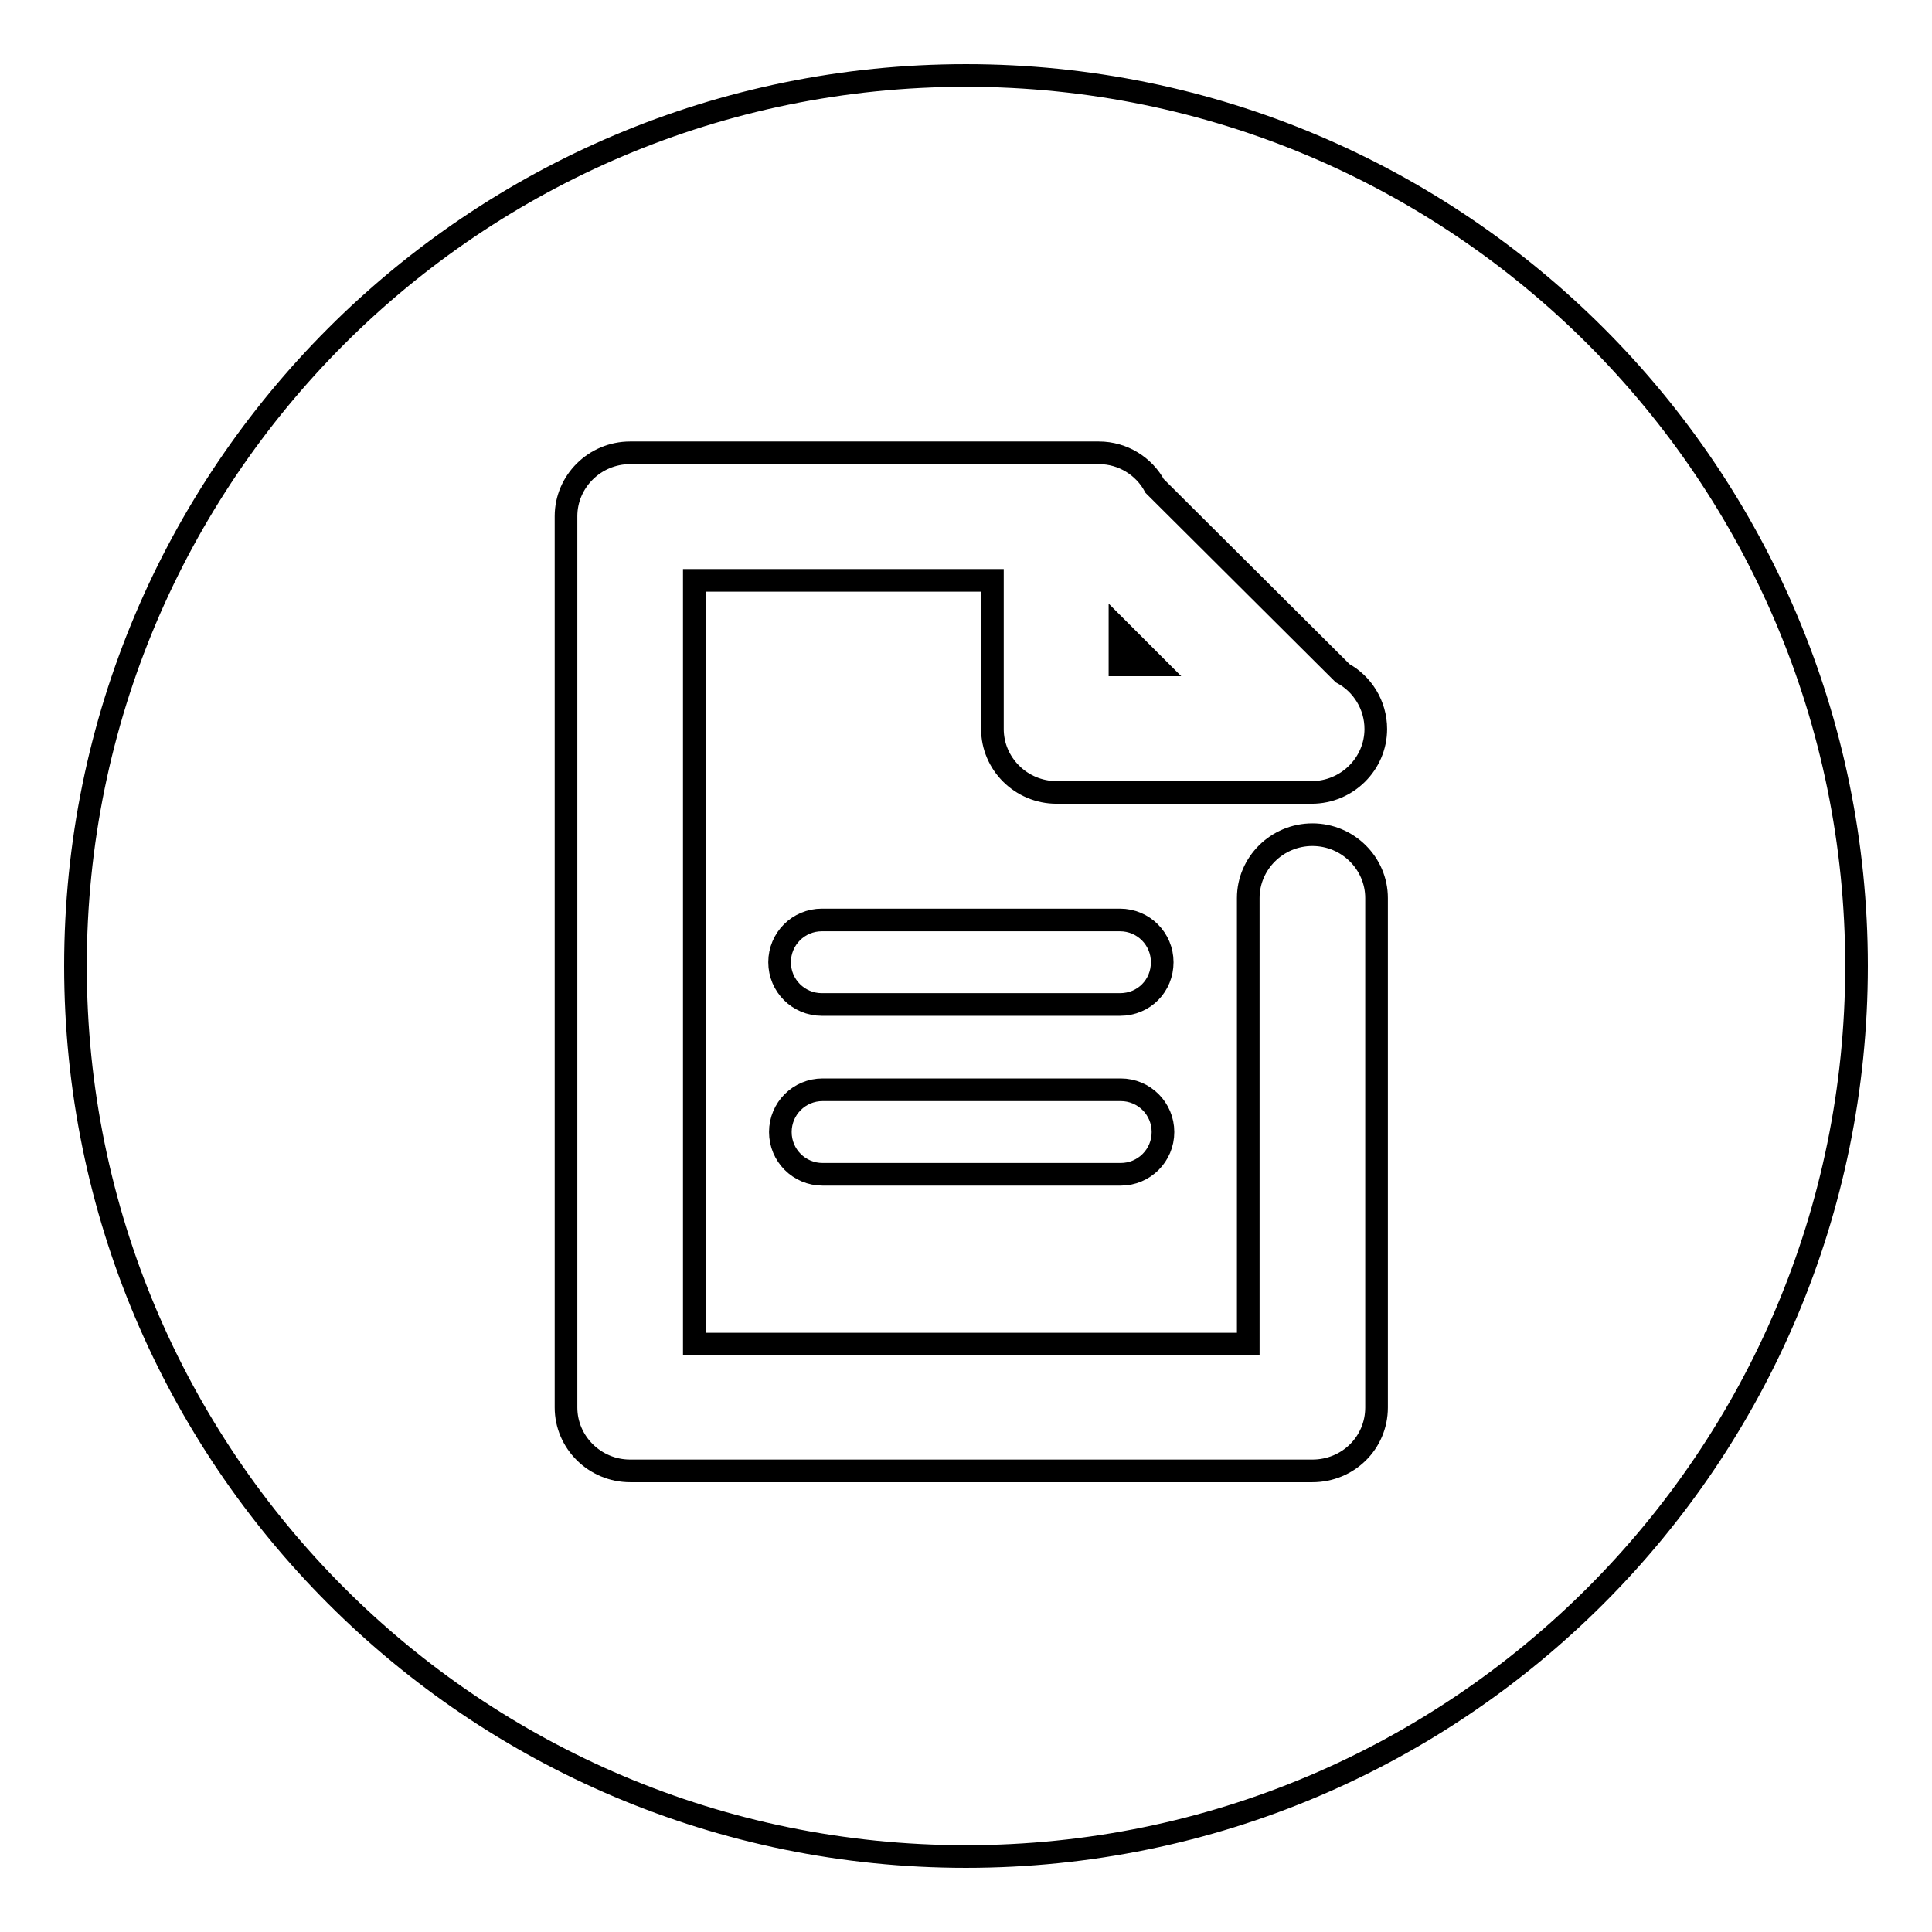 <?xml version="1.0" encoding="utf-8"?>
<!-- Svg Vector Icons : http://www.onlinewebfonts.com/icon -->
<!DOCTYPE svg PUBLIC "-//W3C//DTD SVG 1.1//EN" "http://www.w3.org/Graphics/SVG/1.1/DTD/svg11.dtd">
<svg version="1.1" xmlns="http://www.w3.org/2000/svg" xmlns:xlink="http://www.w3.org/1999/xlink" x="0px" y="0px" viewBox="0 0 256 256" enable-background="new 0 0 256 256" xml:space="preserve">
<g><g><path stroke-width="3" fill-opacity="0" stroke="#000000"  d="M128,10C62.8,10,10,62.8,10,128c0,65.2,52.8,118,118,118c65.2,0,118-52.9,118-118C246,62.8,193.2,10,128,10z M148.4,133.1h-39.5c-3.1,0-5.6-2.5-5.6-5.6s2.5-5.6,5.6-5.6h39.5c3.1,0,5.6,2.5,5.6,5.6S151.6,133.1,148.4,133.1z M154.1,150c0,3.1-2.5,5.6-5.6,5.6h-39.5c-3.1,0-5.6-2.5-5.6-5.6c0-3.1,2.5-5.6,5.6-5.6h39.5C151.6,144.4,154.1,146.9,154.1,150z M140,105c-4.7,0-8.5-3.8-8.5-8.4V76.9H92v101.2h73.4V119c0-4.6,3.8-8.4,8.5-8.4c4.7,0,8.5,3.8,8.5,8.4v67.5c0,4.7-3.8,8.4-8.5,8.4H83.5c-4.7,0-8.5-3.8-8.5-8.4V68.4c0-4.6,3.8-8.4,8.5-8.4h62.1c3.2,0,6,1.8,7.4,4.4l24.9,24.8c2.6,1.4,4.4,4.2,4.4,7.4c0,4.6-3.8,8.4-8.5,8.4H140L140,105z M148.4,88.1h4.5l-4.5-4.5V88.1z"/></g></g>
</svg>